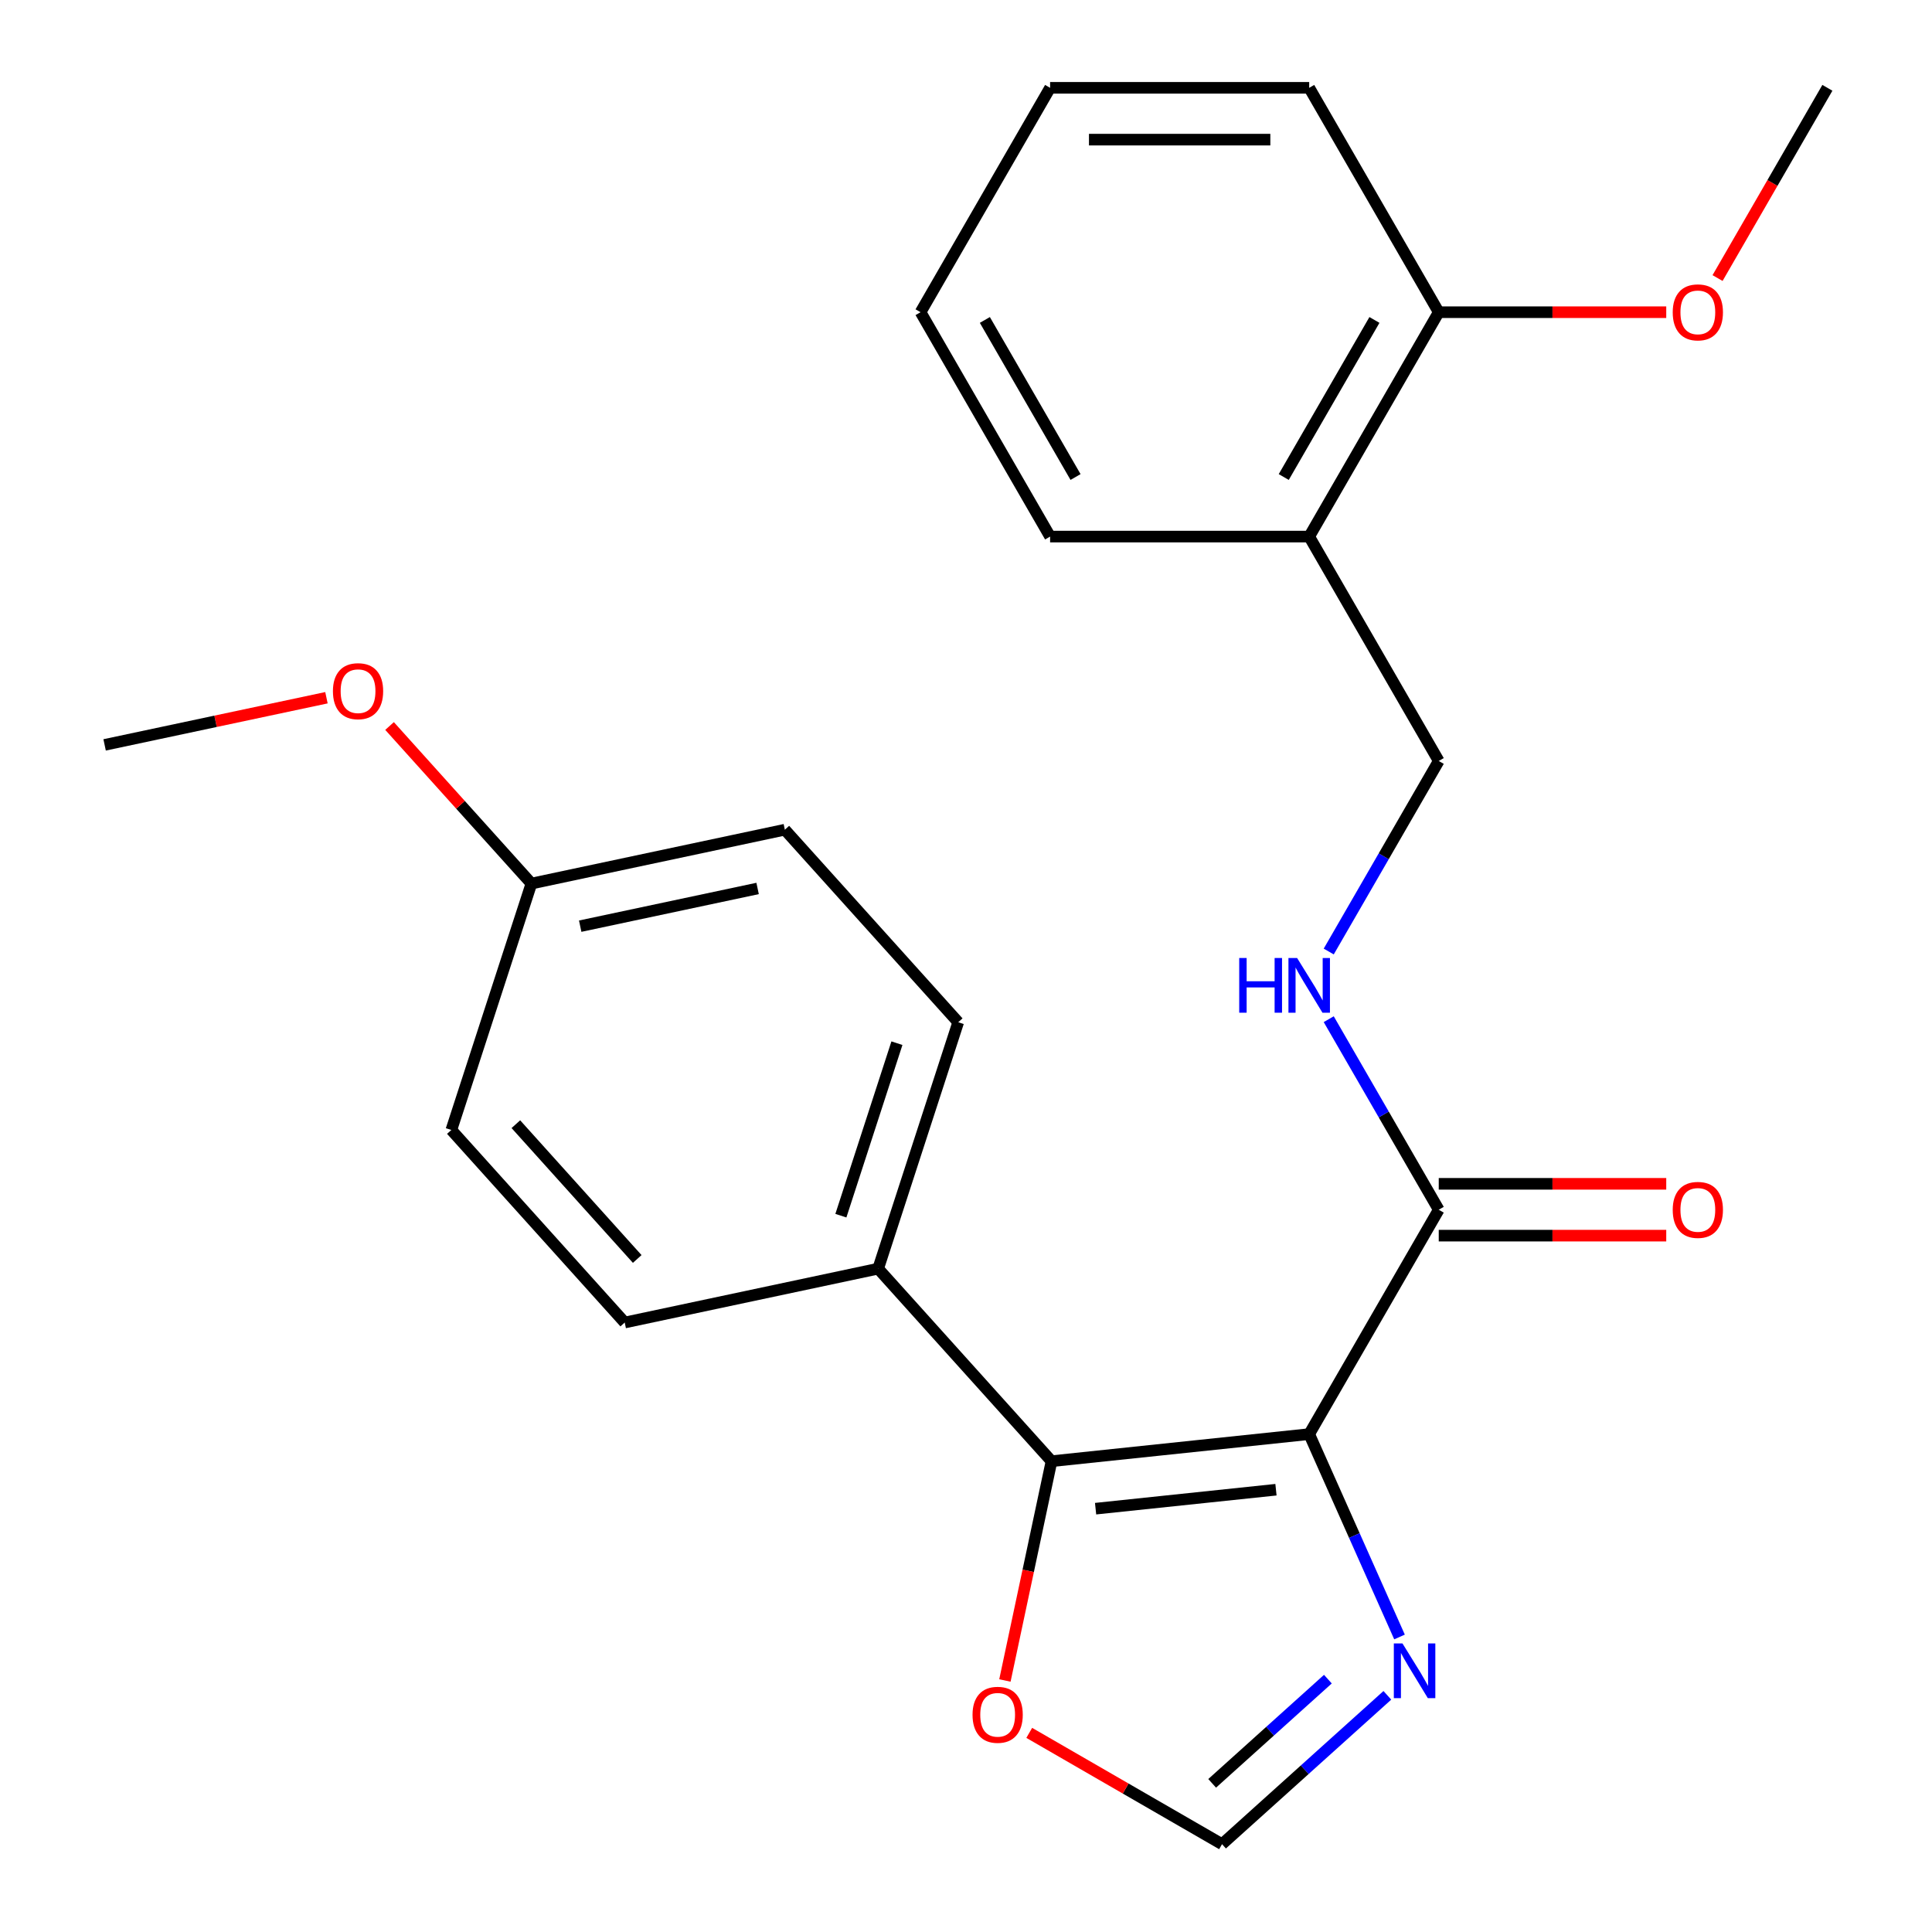 <?xml version='1.0' encoding='iso-8859-1'?>
<svg version='1.1' baseProfile='full'
              xmlns='http://www.w3.org/2000/svg'
                      xmlns:rdkit='http://www.rdkit.org/xml'
                      xmlns:xlink='http://www.w3.org/1999/xlink'
                  xml:space='preserve'
width='1000px' height='1000px' viewBox='0 0 1000 1000'>
<!-- END OF HEADER -->
<rect style='opacity:1.0;fill:#FFFFFF;stroke:none' width='1000' height='1000' x='0' y='0'> </rect>
<path class='bond-0' d='M 677.638,742.297 L 544.265,756.315' style='fill:none;fill-rule:evenodd;stroke:#000000;stroke-width:6px;stroke-linecap:butt;stroke-linejoin:miter;stroke-opacity:1' />
<path class='bond-0' d='M 660.436,771.074 L 567.075,780.887' style='fill:none;fill-rule:evenodd;stroke:#000000;stroke-width:6px;stroke-linecap:butt;stroke-linejoin:miter;stroke-opacity:1' />
<path class='bond-1' d='M 677.638,742.297 L 701.013,794.797' style='fill:none;fill-rule:evenodd;stroke:#000000;stroke-width:6px;stroke-linecap:butt;stroke-linejoin:miter;stroke-opacity:1' />
<path class='bond-1' d='M 701.013,794.797 L 724.387,847.297' style='fill:none;fill-rule:evenodd;stroke:#0000FF;stroke-width:6px;stroke-linecap:butt;stroke-linejoin:miter;stroke-opacity:1' />
<path class='bond-2' d='M 677.638,742.297 L 744.692,626.157' style='fill:none;fill-rule:evenodd;stroke:#000000;stroke-width:6px;stroke-linecap:butt;stroke-linejoin:miter;stroke-opacity:1' />
<path class='bond-4' d='M 544.265,756.315 L 532.202,813.067' style='fill:none;fill-rule:evenodd;stroke:#000000;stroke-width:6px;stroke-linecap:butt;stroke-linejoin:miter;stroke-opacity:1' />
<path class='bond-4' d='M 532.202,813.067 L 520.139,869.819' style='fill:none;fill-rule:evenodd;stroke:#FF0000;stroke-width:6px;stroke-linecap:butt;stroke-linejoin:miter;stroke-opacity:1' />
<path class='bond-6' d='M 544.265,756.315 L 454.53,656.654' style='fill:none;fill-rule:evenodd;stroke:#000000;stroke-width:6px;stroke-linecap:butt;stroke-linejoin:miter;stroke-opacity:1' />
<path class='bond-3' d='M 718.092,877.499 L 675.308,916.022' style='fill:none;fill-rule:evenodd;stroke:#0000FF;stroke-width:6px;stroke-linecap:butt;stroke-linejoin:miter;stroke-opacity:1' />
<path class='bond-3' d='M 675.308,916.022 L 632.523,954.545' style='fill:none;fill-rule:evenodd;stroke:#000000;stroke-width:6px;stroke-linecap:butt;stroke-linejoin:miter;stroke-opacity:1' />
<path class='bond-3' d='M 687.309,869.124 L 657.36,896.09' style='fill:none;fill-rule:evenodd;stroke:#0000FF;stroke-width:6px;stroke-linecap:butt;stroke-linejoin:miter;stroke-opacity:1' />
<path class='bond-3' d='M 657.36,896.09 L 627.411,923.056' style='fill:none;fill-rule:evenodd;stroke:#000000;stroke-width:6px;stroke-linecap:butt;stroke-linejoin:miter;stroke-opacity:1' />
<path class='bond-5' d='M 744.692,626.157 L 716.22,576.843' style='fill:none;fill-rule:evenodd;stroke:#000000;stroke-width:6px;stroke-linecap:butt;stroke-linejoin:miter;stroke-opacity:1' />
<path class='bond-5' d='M 716.22,576.843 L 687.749,527.529' style='fill:none;fill-rule:evenodd;stroke:#0000FF;stroke-width:6px;stroke-linecap:butt;stroke-linejoin:miter;stroke-opacity:1' />
<path class='bond-9' d='M 744.692,639.567 L 803.569,639.567' style='fill:none;fill-rule:evenodd;stroke:#000000;stroke-width:6px;stroke-linecap:butt;stroke-linejoin:miter;stroke-opacity:1' />
<path class='bond-9' d='M 803.569,639.567 L 862.446,639.567' style='fill:none;fill-rule:evenodd;stroke:#FF0000;stroke-width:6px;stroke-linecap:butt;stroke-linejoin:miter;stroke-opacity:1' />
<path class='bond-9' d='M 744.692,612.746 L 803.569,612.746' style='fill:none;fill-rule:evenodd;stroke:#000000;stroke-width:6px;stroke-linecap:butt;stroke-linejoin:miter;stroke-opacity:1' />
<path class='bond-9' d='M 803.569,612.746 L 862.446,612.746' style='fill:none;fill-rule:evenodd;stroke:#FF0000;stroke-width:6px;stroke-linecap:butt;stroke-linejoin:miter;stroke-opacity:1' />
<path class='bond-24' d='M 632.523,954.545 L 582.629,925.739' style='fill:none;fill-rule:evenodd;stroke:#000000;stroke-width:6px;stroke-linecap:butt;stroke-linejoin:miter;stroke-opacity:1' />
<path class='bond-24' d='M 582.629,925.739 L 532.736,896.933' style='fill:none;fill-rule:evenodd;stroke:#FF0000;stroke-width:6px;stroke-linecap:butt;stroke-linejoin:miter;stroke-opacity:1' />
<path class='bond-8' d='M 687.749,492.503 L 716.22,443.19' style='fill:none;fill-rule:evenodd;stroke:#0000FF;stroke-width:6px;stroke-linecap:butt;stroke-linejoin:miter;stroke-opacity:1' />
<path class='bond-8' d='M 716.22,443.19 L 744.692,393.876' style='fill:none;fill-rule:evenodd;stroke:#000000;stroke-width:6px;stroke-linecap:butt;stroke-linejoin:miter;stroke-opacity:1' />
<path class='bond-11' d='M 454.53,656.654 L 495.971,529.11' style='fill:none;fill-rule:evenodd;stroke:#000000;stroke-width:6px;stroke-linecap:butt;stroke-linejoin:miter;stroke-opacity:1' />
<path class='bond-11' d='M 435.237,629.234 L 464.247,539.953' style='fill:none;fill-rule:evenodd;stroke:#000000;stroke-width:6px;stroke-linecap:butt;stroke-linejoin:miter;stroke-opacity:1' />
<path class='bond-12' d='M 454.53,656.654 L 323.353,684.536' style='fill:none;fill-rule:evenodd;stroke:#000000;stroke-width:6px;stroke-linecap:butt;stroke-linejoin:miter;stroke-opacity:1' />
<path class='bond-7' d='M 677.638,277.735 L 744.692,393.876' style='fill:none;fill-rule:evenodd;stroke:#000000;stroke-width:6px;stroke-linecap:butt;stroke-linejoin:miter;stroke-opacity:1' />
<path class='bond-10' d='M 677.638,277.735 L 744.692,161.595' style='fill:none;fill-rule:evenodd;stroke:#000000;stroke-width:6px;stroke-linecap:butt;stroke-linejoin:miter;stroke-opacity:1' />
<path class='bond-10' d='M 664.468,246.904 L 711.406,165.605' style='fill:none;fill-rule:evenodd;stroke:#000000;stroke-width:6px;stroke-linecap:butt;stroke-linejoin:miter;stroke-opacity:1' />
<path class='bond-18' d='M 677.638,277.735 L 543.531,277.735' style='fill:none;fill-rule:evenodd;stroke:#000000;stroke-width:6px;stroke-linecap:butt;stroke-linejoin:miter;stroke-opacity:1' />
<path class='bond-16' d='M 744.692,161.595 L 803.569,161.595' style='fill:none;fill-rule:evenodd;stroke:#000000;stroke-width:6px;stroke-linecap:butt;stroke-linejoin:miter;stroke-opacity:1' />
<path class='bond-16' d='M 803.569,161.595 L 862.446,161.595' style='fill:none;fill-rule:evenodd;stroke:#FF0000;stroke-width:6px;stroke-linecap:butt;stroke-linejoin:miter;stroke-opacity:1' />
<path class='bond-19' d='M 744.692,161.595 L 677.638,45.455' style='fill:none;fill-rule:evenodd;stroke:#000000;stroke-width:6px;stroke-linecap:butt;stroke-linejoin:miter;stroke-opacity:1' />
<path class='bond-15' d='M 495.971,529.11 L 406.236,429.449' style='fill:none;fill-rule:evenodd;stroke:#000000;stroke-width:6px;stroke-linecap:butt;stroke-linejoin:miter;stroke-opacity:1' />
<path class='bond-14' d='M 323.353,684.536 L 233.618,584.875' style='fill:none;fill-rule:evenodd;stroke:#000000;stroke-width:6px;stroke-linecap:butt;stroke-linejoin:miter;stroke-opacity:1' />
<path class='bond-14' d='M 329.825,651.64 L 267.01,581.877' style='fill:none;fill-rule:evenodd;stroke:#000000;stroke-width:6px;stroke-linecap:butt;stroke-linejoin:miter;stroke-opacity:1' />
<path class='bond-13' d='M 275.059,457.331 L 233.618,584.875' style='fill:none;fill-rule:evenodd;stroke:#000000;stroke-width:6px;stroke-linecap:butt;stroke-linejoin:miter;stroke-opacity:1' />
<path class='bond-17' d='M 275.059,457.331 L 238.346,416.557' style='fill:none;fill-rule:evenodd;stroke:#000000;stroke-width:6px;stroke-linecap:butt;stroke-linejoin:miter;stroke-opacity:1' />
<path class='bond-17' d='M 238.346,416.557 L 201.633,375.783' style='fill:none;fill-rule:evenodd;stroke:#FF0000;stroke-width:6px;stroke-linecap:butt;stroke-linejoin:miter;stroke-opacity:1' />
<path class='bond-25' d='M 275.059,457.331 L 406.236,429.449' style='fill:none;fill-rule:evenodd;stroke:#000000;stroke-width:6px;stroke-linecap:butt;stroke-linejoin:miter;stroke-opacity:1' />
<path class='bond-25' d='M 300.312,479.384 L 392.136,459.867' style='fill:none;fill-rule:evenodd;stroke:#000000;stroke-width:6px;stroke-linecap:butt;stroke-linejoin:miter;stroke-opacity:1' />
<path class='bond-20' d='M 889.002,143.922 L 917.428,94.688' style='fill:none;fill-rule:evenodd;stroke:#FF0000;stroke-width:6px;stroke-linecap:butt;stroke-linejoin:miter;stroke-opacity:1' />
<path class='bond-20' d='M 917.428,94.688 L 945.853,45.455' style='fill:none;fill-rule:evenodd;stroke:#000000;stroke-width:6px;stroke-linecap:butt;stroke-linejoin:miter;stroke-opacity:1' />
<path class='bond-21' d='M 168.971,361.146 L 111.559,373.349' style='fill:none;fill-rule:evenodd;stroke:#FF0000;stroke-width:6px;stroke-linecap:butt;stroke-linejoin:miter;stroke-opacity:1' />
<path class='bond-21' d='M 111.559,373.349 L 54.147,385.553' style='fill:none;fill-rule:evenodd;stroke:#000000;stroke-width:6px;stroke-linecap:butt;stroke-linejoin:miter;stroke-opacity:1' />
<path class='bond-22' d='M 543.531,277.735 L 476.477,161.595' style='fill:none;fill-rule:evenodd;stroke:#000000;stroke-width:6px;stroke-linecap:butt;stroke-linejoin:miter;stroke-opacity:1' />
<path class='bond-22' d='M 556.701,246.904 L 509.763,165.605' style='fill:none;fill-rule:evenodd;stroke:#000000;stroke-width:6px;stroke-linecap:butt;stroke-linejoin:miter;stroke-opacity:1' />
<path class='bond-26' d='M 677.638,45.455 L 543.531,45.455' style='fill:none;fill-rule:evenodd;stroke:#000000;stroke-width:6px;stroke-linecap:butt;stroke-linejoin:miter;stroke-opacity:1' />
<path class='bond-26' d='M 657.522,72.276 L 563.647,72.276' style='fill:none;fill-rule:evenodd;stroke:#000000;stroke-width:6px;stroke-linecap:butt;stroke-linejoin:miter;stroke-opacity:1' />
<path class='bond-23' d='M 476.477,161.595 L 543.531,45.455' style='fill:none;fill-rule:evenodd;stroke:#000000;stroke-width:6px;stroke-linecap:butt;stroke-linejoin:miter;stroke-opacity:1' />
<path  class='atom-2' d='M 725.924 850.65
L 735.204 865.65
Q 736.124 867.13, 737.604 869.81
Q 739.084 872.49, 739.164 872.65
L 739.164 850.65
L 742.924 850.65
L 742.924 878.97
L 739.044 878.97
L 729.084 862.57
Q 727.924 860.65, 726.684 858.45
Q 725.484 856.25, 725.124 855.57
L 725.124 878.97
L 721.444 878.97
L 721.444 850.65
L 725.924 850.65
' fill='#0000FF'/>
<path  class='atom-5' d='M 503.383 887.572
Q 503.383 880.772, 506.743 876.972
Q 510.103 873.172, 516.383 873.172
Q 522.663 873.172, 526.023 876.972
Q 529.383 880.772, 529.383 887.572
Q 529.383 894.452, 525.983 898.372
Q 522.583 902.252, 516.383 902.252
Q 510.143 902.252, 506.743 898.372
Q 503.383 894.492, 503.383 887.572
M 516.383 899.052
Q 520.703 899.052, 523.023 896.172
Q 525.383 893.252, 525.383 887.572
Q 525.383 882.012, 523.023 879.212
Q 520.703 876.372, 516.383 876.372
Q 512.063 876.372, 509.703 879.172
Q 507.383 881.972, 507.383 887.572
Q 507.383 893.292, 509.703 896.172
Q 512.063 899.052, 516.383 899.052
' fill='#FF0000'/>
<path  class='atom-6' d='M 641.418 495.856
L 645.258 495.856
L 645.258 507.896
L 659.738 507.896
L 659.738 495.856
L 663.578 495.856
L 663.578 524.176
L 659.738 524.176
L 659.738 511.096
L 645.258 511.096
L 645.258 524.176
L 641.418 524.176
L 641.418 495.856
' fill='#0000FF'/>
<path  class='atom-6' d='M 671.378 495.856
L 680.658 510.856
Q 681.578 512.336, 683.058 515.016
Q 684.538 517.696, 684.618 517.856
L 684.618 495.856
L 688.378 495.856
L 688.378 524.176
L 684.498 524.176
L 674.538 507.776
Q 673.378 505.856, 672.138 503.656
Q 670.938 501.456, 670.578 500.776
L 670.578 524.176
L 666.898 524.176
L 666.898 495.856
L 671.378 495.856
' fill='#0000FF'/>
<path  class='atom-10' d='M 865.799 626.237
Q 865.799 619.437, 869.159 615.637
Q 872.519 611.837, 878.799 611.837
Q 885.079 611.837, 888.439 615.637
Q 891.799 619.437, 891.799 626.237
Q 891.799 633.117, 888.399 637.037
Q 884.999 640.917, 878.799 640.917
Q 872.559 640.917, 869.159 637.037
Q 865.799 633.157, 865.799 626.237
M 878.799 637.717
Q 883.119 637.717, 885.439 634.837
Q 887.799 631.917, 887.799 626.237
Q 887.799 620.677, 885.439 617.877
Q 883.119 615.037, 878.799 615.037
Q 874.479 615.037, 872.119 617.837
Q 869.799 620.637, 869.799 626.237
Q 869.799 631.957, 872.119 634.837
Q 874.479 637.717, 878.799 637.717
' fill='#FF0000'/>
<path  class='atom-17' d='M 865.799 161.675
Q 865.799 154.875, 869.159 151.075
Q 872.519 147.275, 878.799 147.275
Q 885.079 147.275, 888.439 151.075
Q 891.799 154.875, 891.799 161.675
Q 891.799 168.555, 888.399 172.475
Q 884.999 176.355, 878.799 176.355
Q 872.559 176.355, 869.159 172.475
Q 865.799 168.595, 865.799 161.675
M 878.799 173.155
Q 883.119 173.155, 885.439 170.275
Q 887.799 167.355, 887.799 161.675
Q 887.799 156.115, 885.439 153.315
Q 883.119 150.475, 878.799 150.475
Q 874.479 150.475, 872.119 153.275
Q 869.799 156.075, 869.799 161.675
Q 869.799 167.395, 872.119 170.275
Q 874.479 173.155, 878.799 173.155
' fill='#FF0000'/>
<path  class='atom-18' d='M 172.324 357.75
Q 172.324 350.95, 175.684 347.15
Q 179.044 343.35, 185.324 343.35
Q 191.604 343.35, 194.964 347.15
Q 198.324 350.95, 198.324 357.75
Q 198.324 364.63, 194.924 368.55
Q 191.524 372.43, 185.324 372.43
Q 179.084 372.43, 175.684 368.55
Q 172.324 364.67, 172.324 357.75
M 185.324 369.23
Q 189.644 369.23, 191.964 366.35
Q 194.324 363.43, 194.324 357.75
Q 194.324 352.19, 191.964 349.39
Q 189.644 346.55, 185.324 346.55
Q 181.004 346.55, 178.644 349.35
Q 176.324 352.15, 176.324 357.75
Q 176.324 363.47, 178.644 366.35
Q 181.004 369.23, 185.324 369.23
' fill='#FF0000'/>
</svg>
